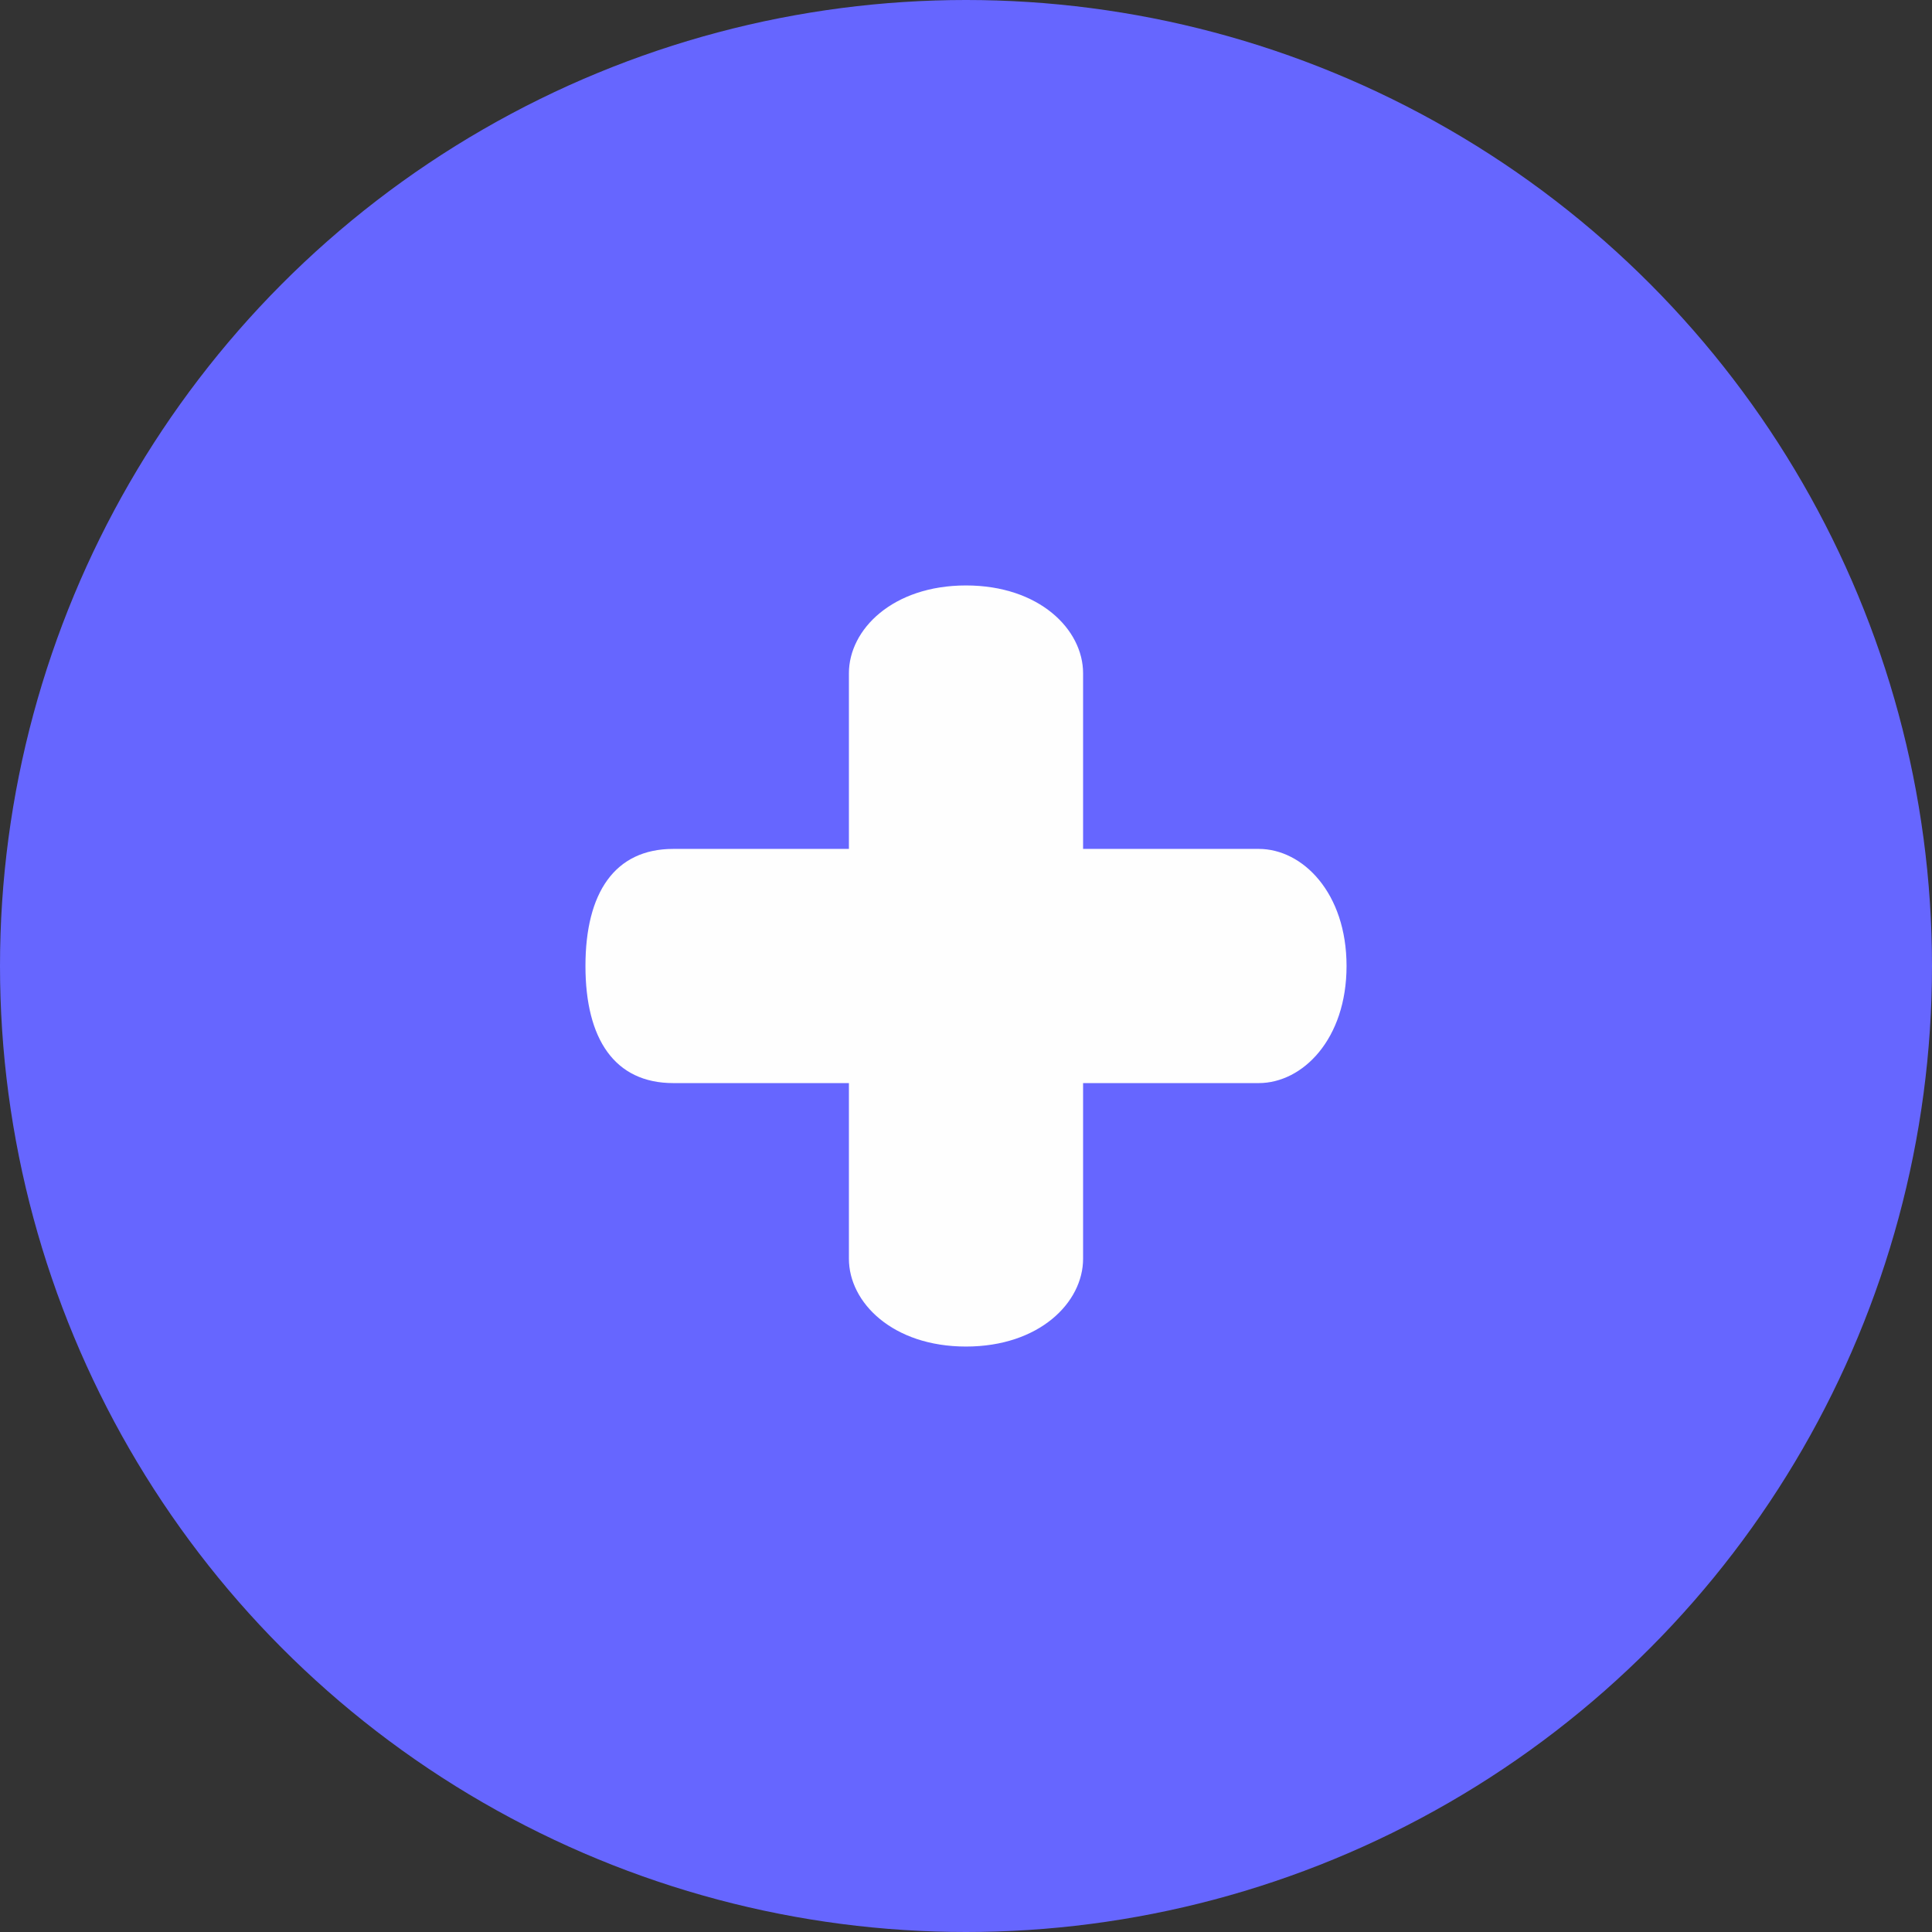 <?xml version="1.0" encoding="UTF-8"?>
<!DOCTYPE svg PUBLIC "-//W3C//DTD SVG 1.1//EN" "http://www.w3.org/Graphics/SVG/1.1/DTD/svg11.dtd">
<!-- Creator: CorelDRAW 2020 (64-Bit) -->
<svg xmlns="http://www.w3.org/2000/svg" xml:space="preserve" width="40px" height="40px" version="1.1" style="shape-rendering:geometricPrecision; text-rendering:geometricPrecision; image-rendering:optimizeQuality; fill-rule:evenodd; clip-rule:evenodd"
viewBox="0 0 1.32 1.32"
 xmlns:xlink="http://www.w3.org/1999/xlink"
 xmlns:xodm="http://www.corel.com/coreldraw/odm/2003">
 <rect x="0" y="0" width="1.32" height="1.32" fill="#333333" stroke="none"/>
 <defs>
  <style type="text/css">
   <![CDATA[
    .fil0 {fill:#6666FF}
    .fil1 {fill:#FEFEFE;fill-rule:nonzero}
   ]]>
  </style>
 </defs>
 <g id="Capa_x0020_1">
  <g id="_2096621466208">
   <circle class="fil0" cx="0.66" cy="0.66" r="0.66"/>
   <path class="fil1" d="M0.66 0.92c0.05,0 0.08,-0.03 0.08,-0.06l0 -0.12 0.12 0c0.03,0 0.06,-0.03 0.06,-0.08 0,-0.05 -0.03,-0.08 -0.06,-0.08l-0.12 0 0 -0.12c0,-0.03 -0.03,-0.06 -0.08,-0.06 -0.05,0 -0.08,0.03 -0.08,0.06l0 0.12 -0.12 0c-0.04,0 -0.06,0.03 -0.06,0.08 0,0.05 0.02,0.08 0.06,0.08l0.12 0 0 0.12c0,0.03 0.03,0.06 0.08,0.06z"/>
  </g>
 </g>
</svg>
